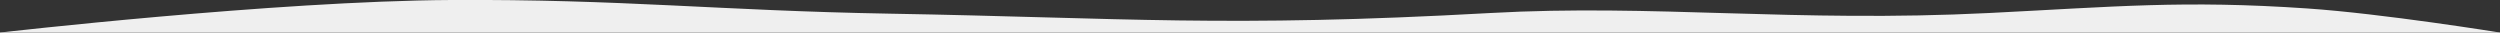 <svg width="1920" height="25" viewBox="0 0 1920 25" fill="none" xmlns="http://www.w3.org/2000/svg">
<rect x="0" y="0" width="1920" height="25" fill="#333333" stroke="none"/>
<g clip-path="url(#clip0_794_71)">
<path d="M346.5 1.83657e-05C211.254 0.756 0 25 0 25H1920C1920 25 1829.87 10.445 1772 6.499C1676.73 0.003 1624.75 5.147 1527.5 10C1378.12 17.454 1270.32 2.996 1144.5 10C940.602 21.348 863.504 13.656 683.5 10.5C551.85 8.192 478.168 -0.736 346.5 1.83657e-05Z" fill="#EFEFEF"/>
</g>
<defs>
<clipPath id="clip0_794_71">
<rect width="1920" height="25" fill="white"/>
</clipPath>
</defs>
</svg>
